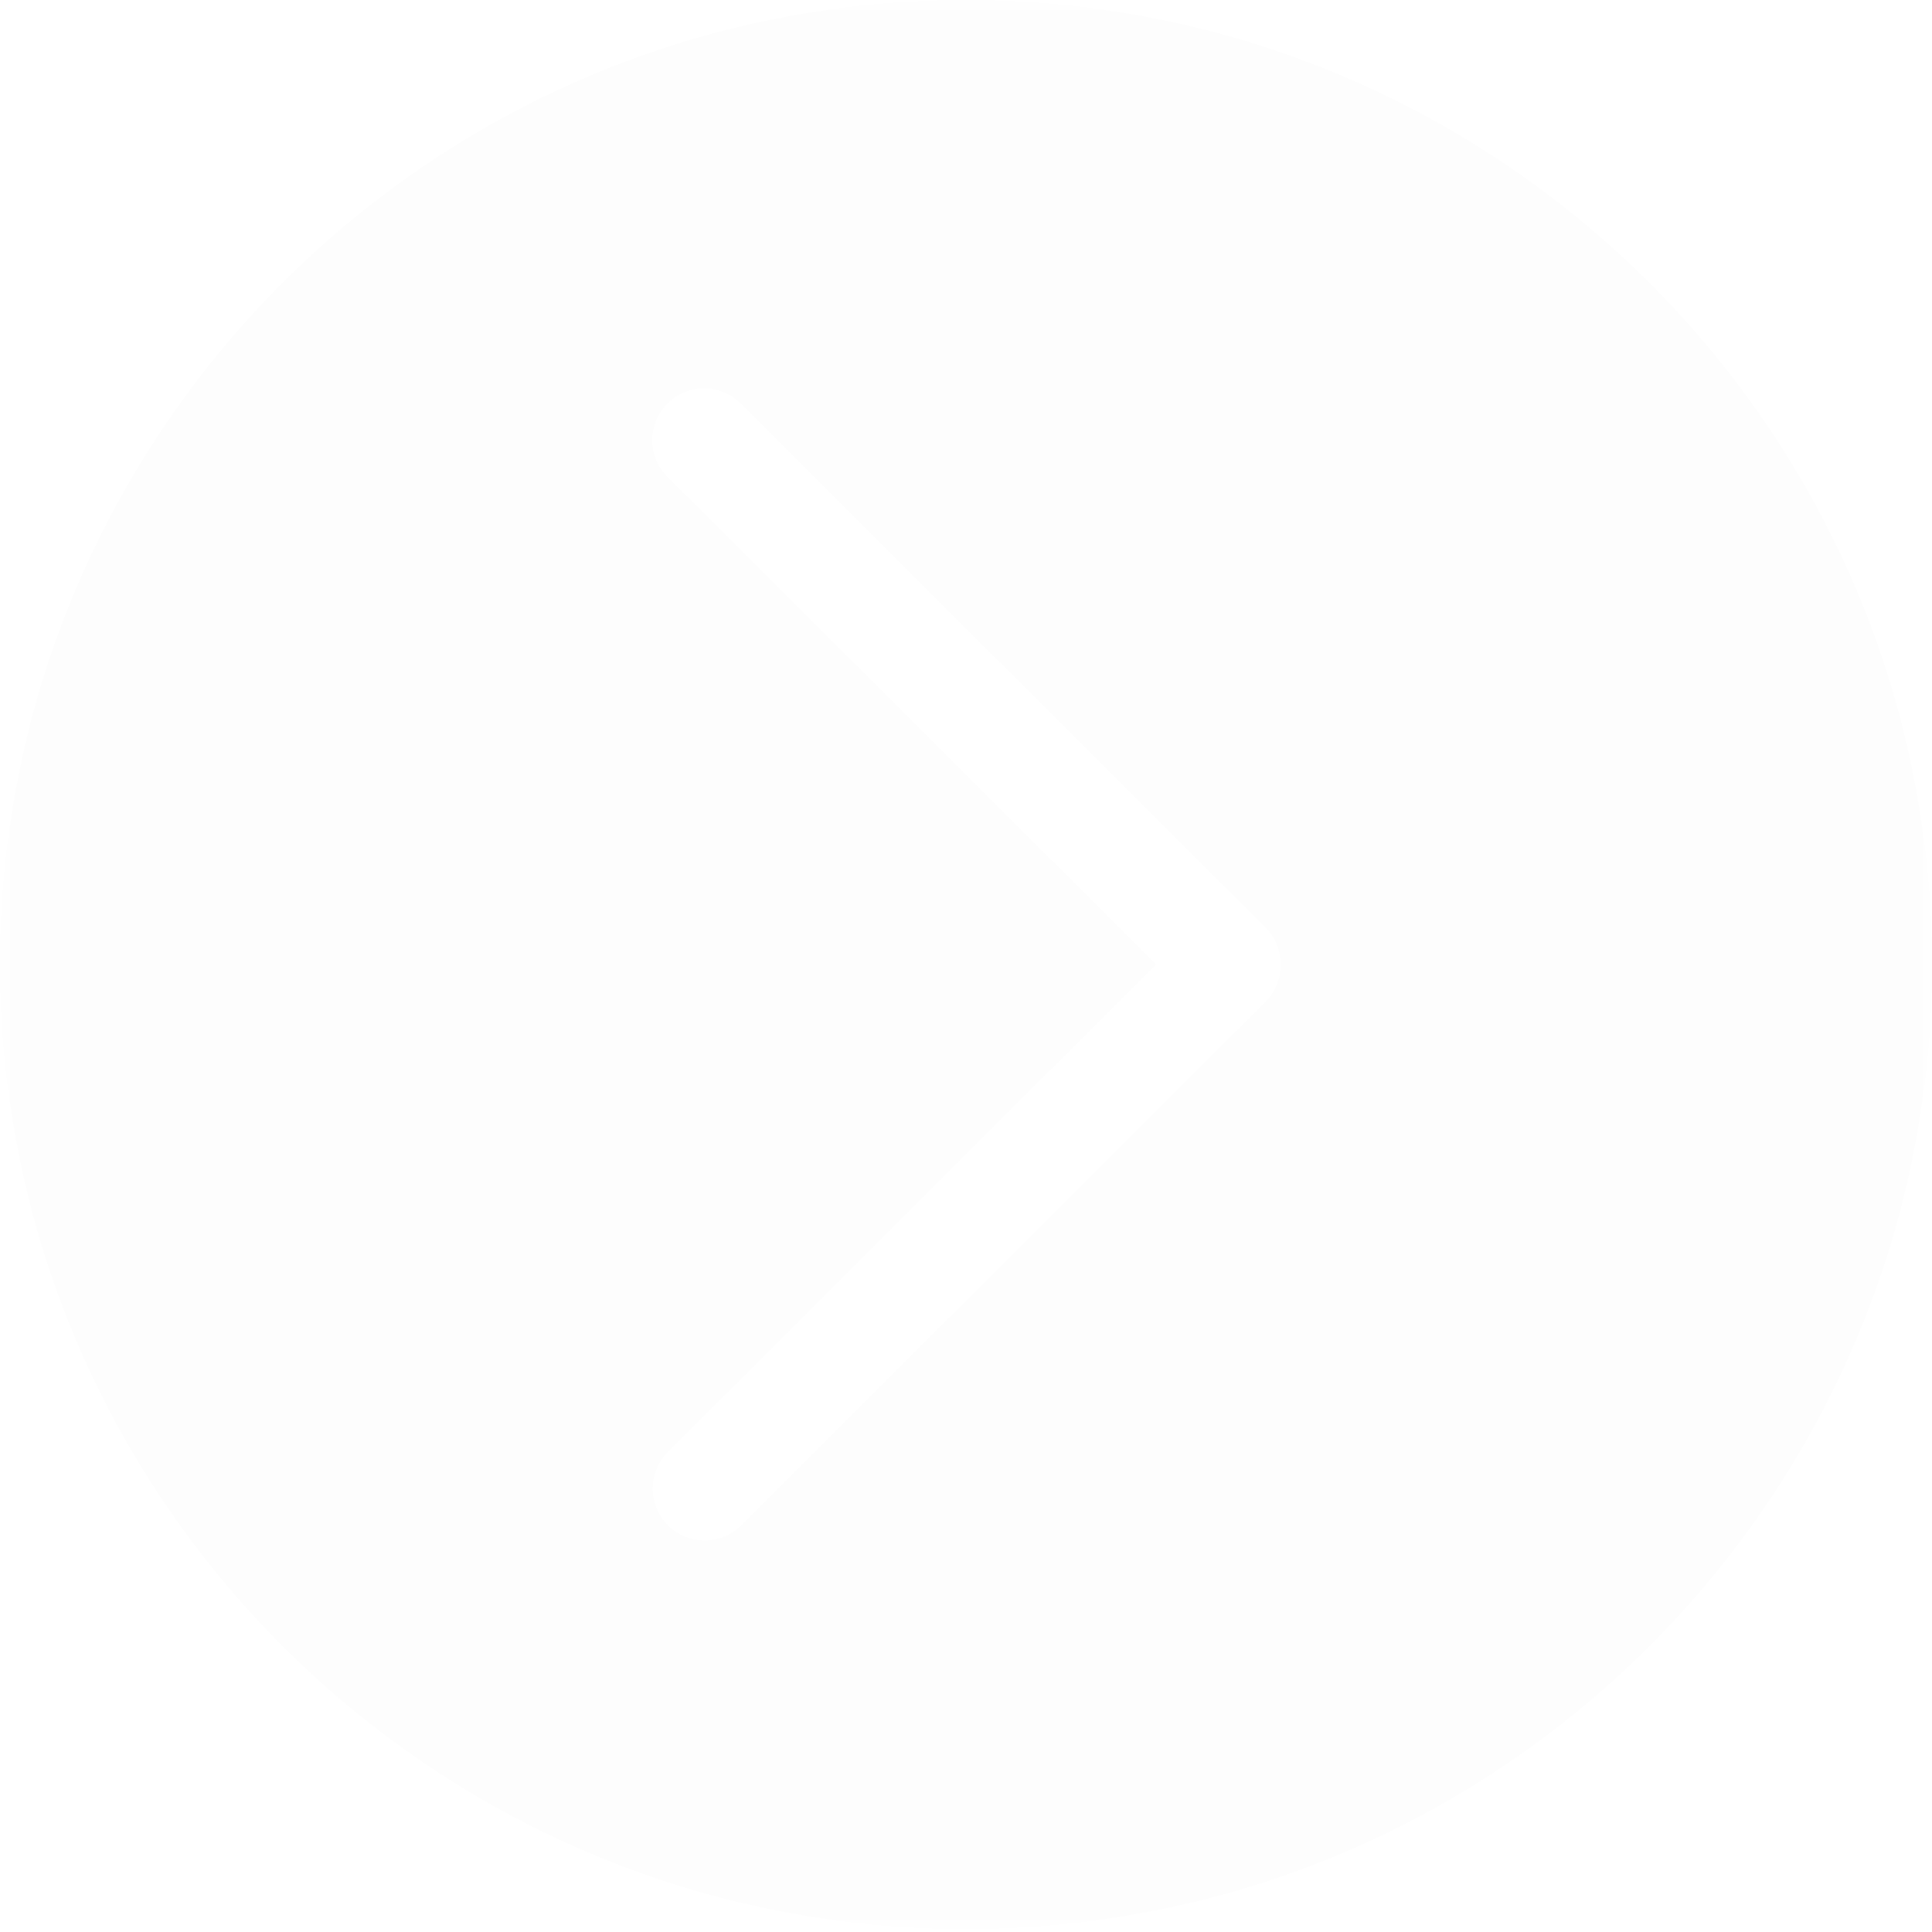 <?xml version="1.0" encoding="UTF-8"?>
<svg width="28px" height="28px" viewBox="0 0 28 28" version="1.1" xmlns="http://www.w3.org/2000/svg" xmlns:xlink="http://www.w3.org/1999/xlink">
    <title>编组</title>
    <defs>
        <polygon id="path-1" points="0 0 28 0 28 27.957 0 27.957"></polygon>
    </defs>
    <g id="业务" stroke="none" stroke-width="1" fill="none" fill-rule="evenodd">
        <g id="业务-Chartering-租赁" transform="translate(-337, -1600)">
            <g id="编组" transform="translate(337, 1600)">
                <mask id="mask-2" fill="white">
                    <use xlink:href="#path-1"></use>
                </mask>
                <g id="Clip-2"></g>
                <path d="M18.345,14.515 L10.722,22.127 C10.417,22.409 9.941,22.391 9.659,22.086 C9.392,21.797 9.392,21.353 9.658,21.064 L16.754,13.977 L9.655,6.893 C9.371,6.59 9.387,6.114 9.69,5.831 C9.979,5.56 10.429,5.56 10.718,5.831 L18.341,13.442 C18.491,13.59 18.561,13.785 18.561,13.98 C18.565,14.171 18.491,14.365 18.345,14.514 L18.345,14.515 Z M27.997,13.701 C27.845,5.983 21.451,-0.149 13.722,0.003 C5.992,0.156 -0.153,6.539 0.003,14.256 C0.159,21.975 6.55,28.107 14.278,27.954 C22.008,27.801 28.149,21.418 27.997,13.701 L27.997,13.701 Z" id="Fill-1" fill="#000000" opacity="0.101" mask="url(#mask-2)"></path>
            </g>
        </g>
    </g>
</svg>